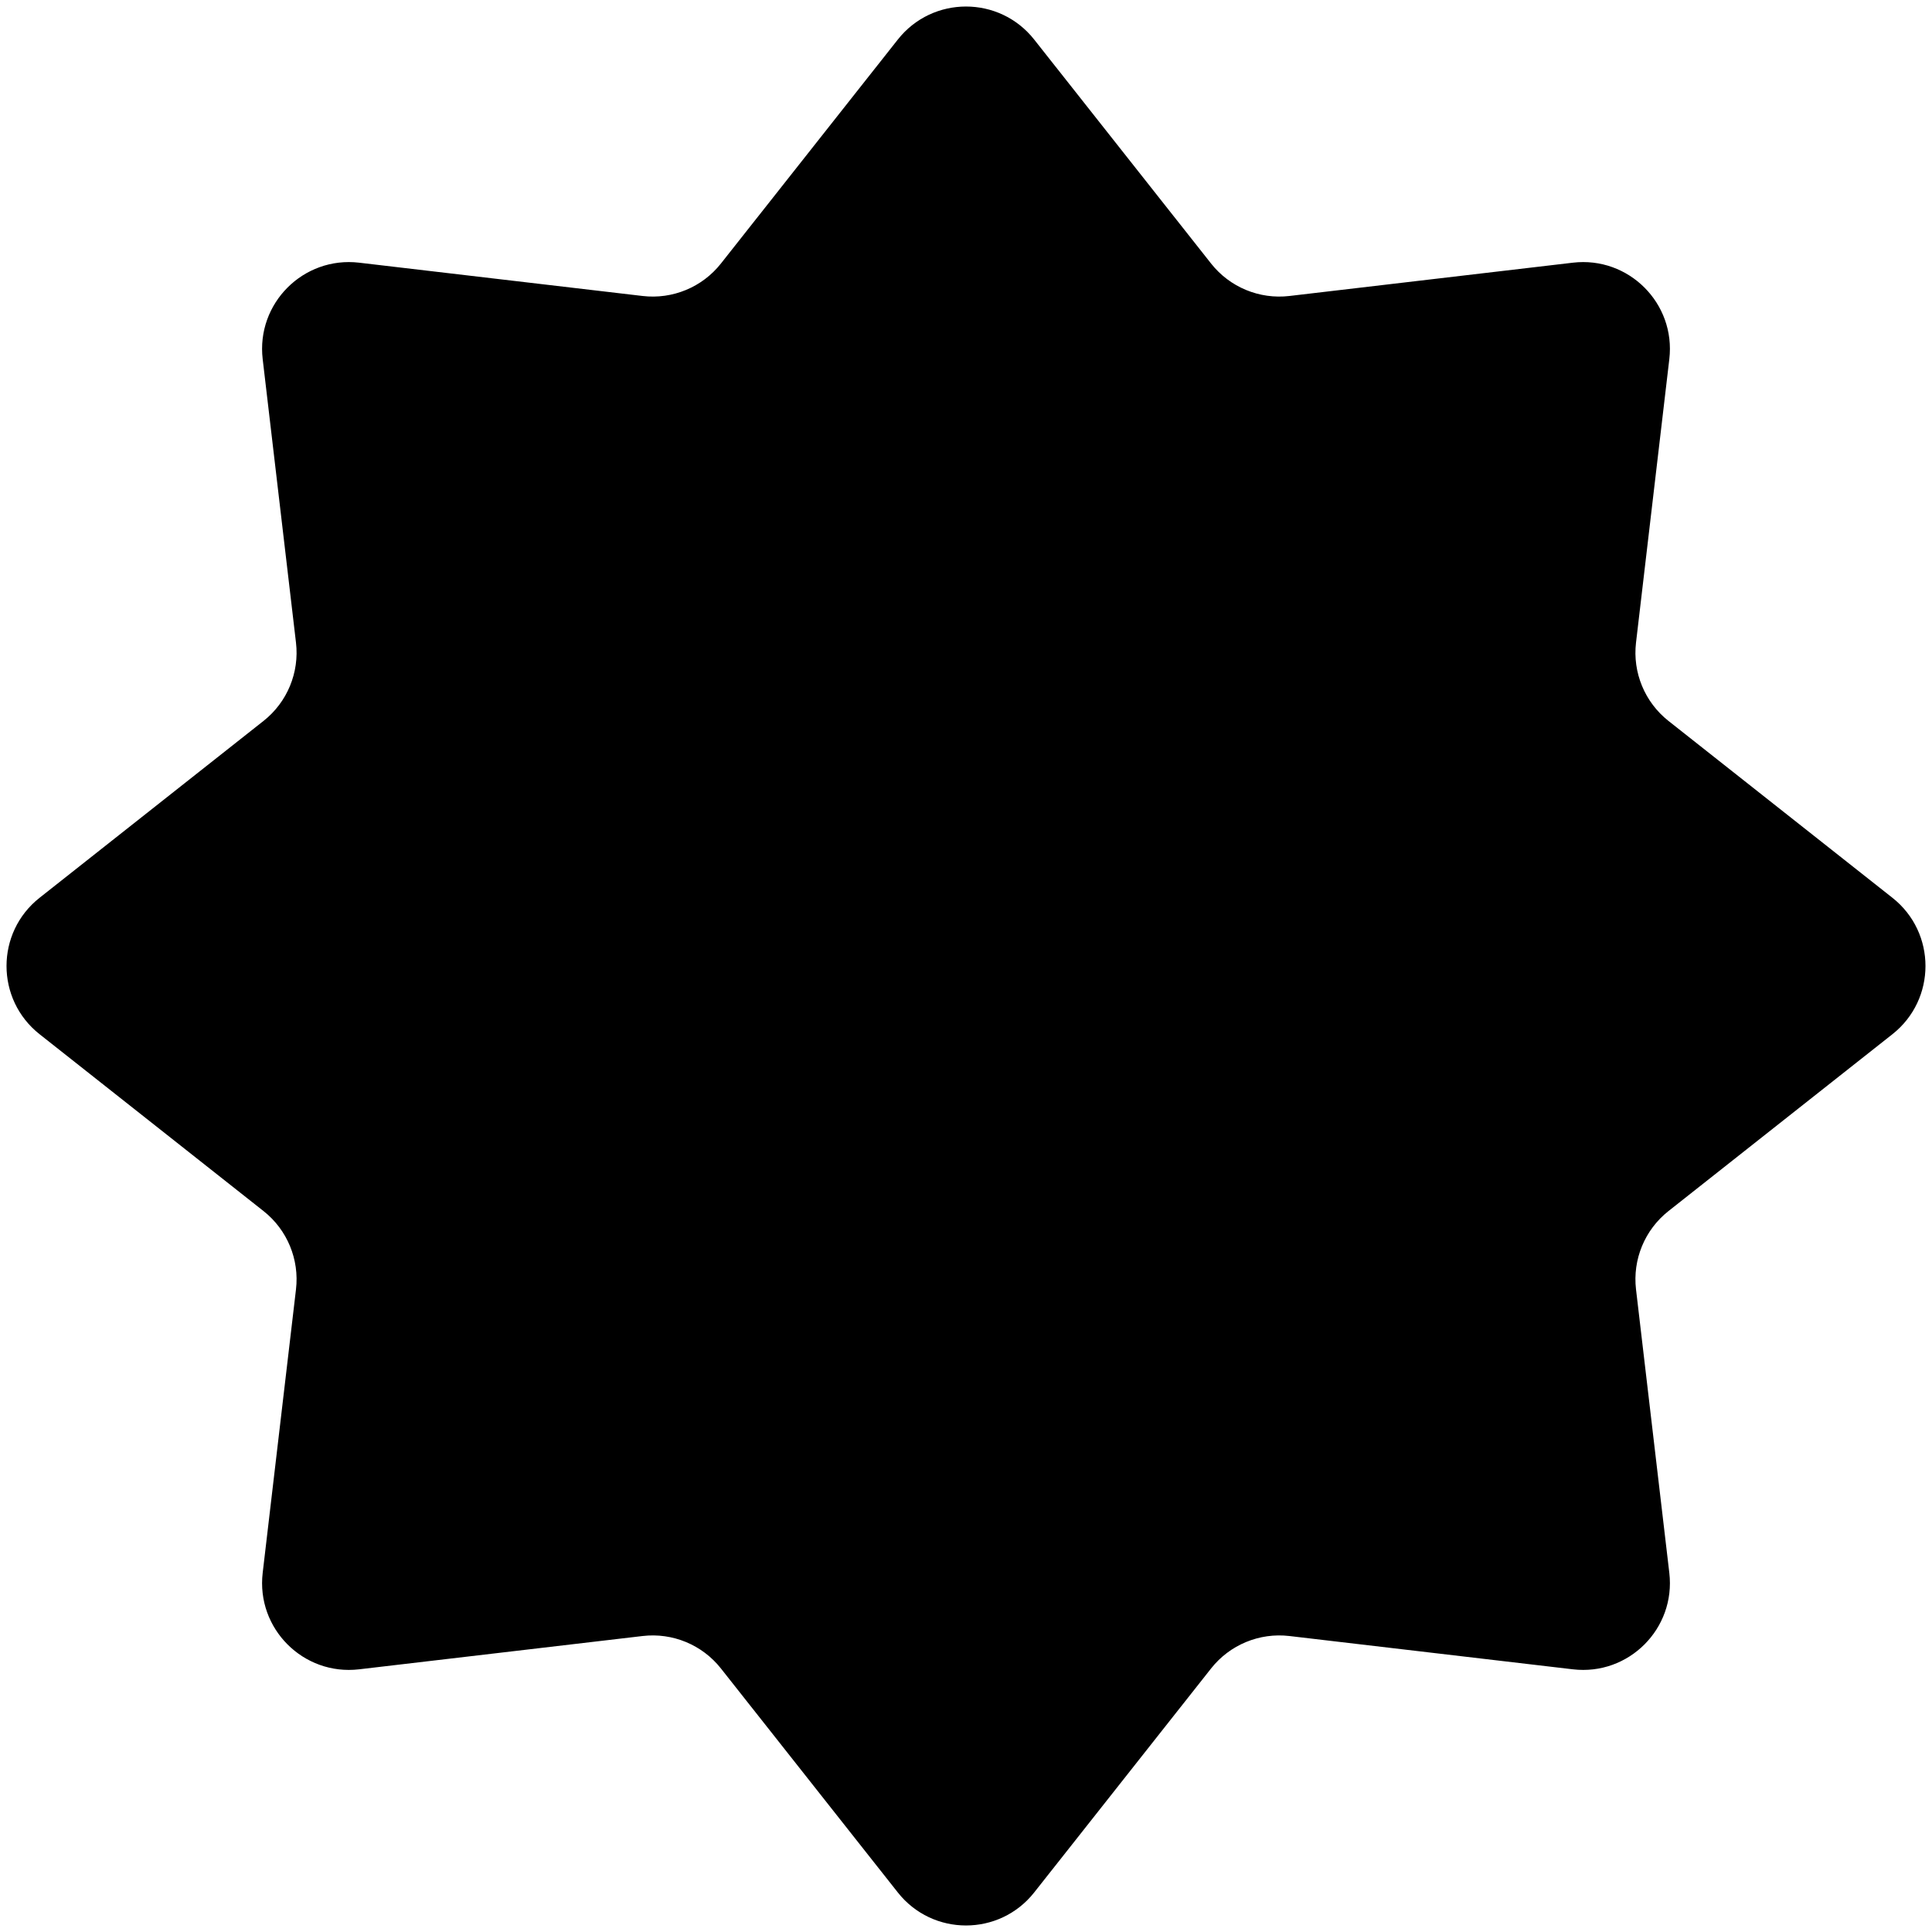 <?xml version="1.0" encoding="UTF-8"?> <svg xmlns="http://www.w3.org/2000/svg" width="289" height="289" viewBox="0 0 289 289" fill="none"> <g clip-path="url(#clip0_1078_11)"> <path d="M134.298 5.919C139.503 -0.672 149.497 -0.672 154.702 5.919L181.16 39.421C183.959 42.964 188.395 44.802 192.879 44.275L235.278 39.294C243.619 38.314 250.686 45.382 249.706 53.722L244.725 96.121C244.198 100.605 246.036 105.041 249.579 107.84L283.082 134.298C289.672 139.503 289.672 149.497 283.082 154.702L249.579 181.16C246.036 183.959 244.198 188.395 244.725 192.879L249.706 235.278C250.686 243.619 243.619 250.686 235.278 249.706L192.879 244.725C188.395 244.198 183.959 246.036 181.16 249.579L154.702 283.082C149.497 289.672 139.503 289.672 134.298 283.082L107.84 249.579C105.041 246.036 100.605 244.198 96.121 244.725L53.722 249.706C45.381 250.686 38.314 243.619 39.294 235.278L44.275 192.879C44.802 188.395 42.964 183.959 39.421 181.16L5.918 154.702C-0.672 149.497 -0.672 139.503 5.918 134.298L39.421 107.84C42.964 105.041 44.802 100.605 44.275 96.121L39.294 53.722C38.314 45.382 45.381 38.314 53.722 39.294L96.121 44.275C100.605 44.802 105.041 42.964 107.84 39.421L134.298 5.919Z" fill="#5636FF" style="fill:#5636FF;fill:color(display-p3 0.337 0.212 1);fill-opacity:1;"></path> </g> <defs> <clipPath id="clip0_1078_11"> <rect width="289" height="289" fill="white" style="fill:white;fill:white;fill-opacity:1;"></rect> </clipPath> </defs> </svg> 